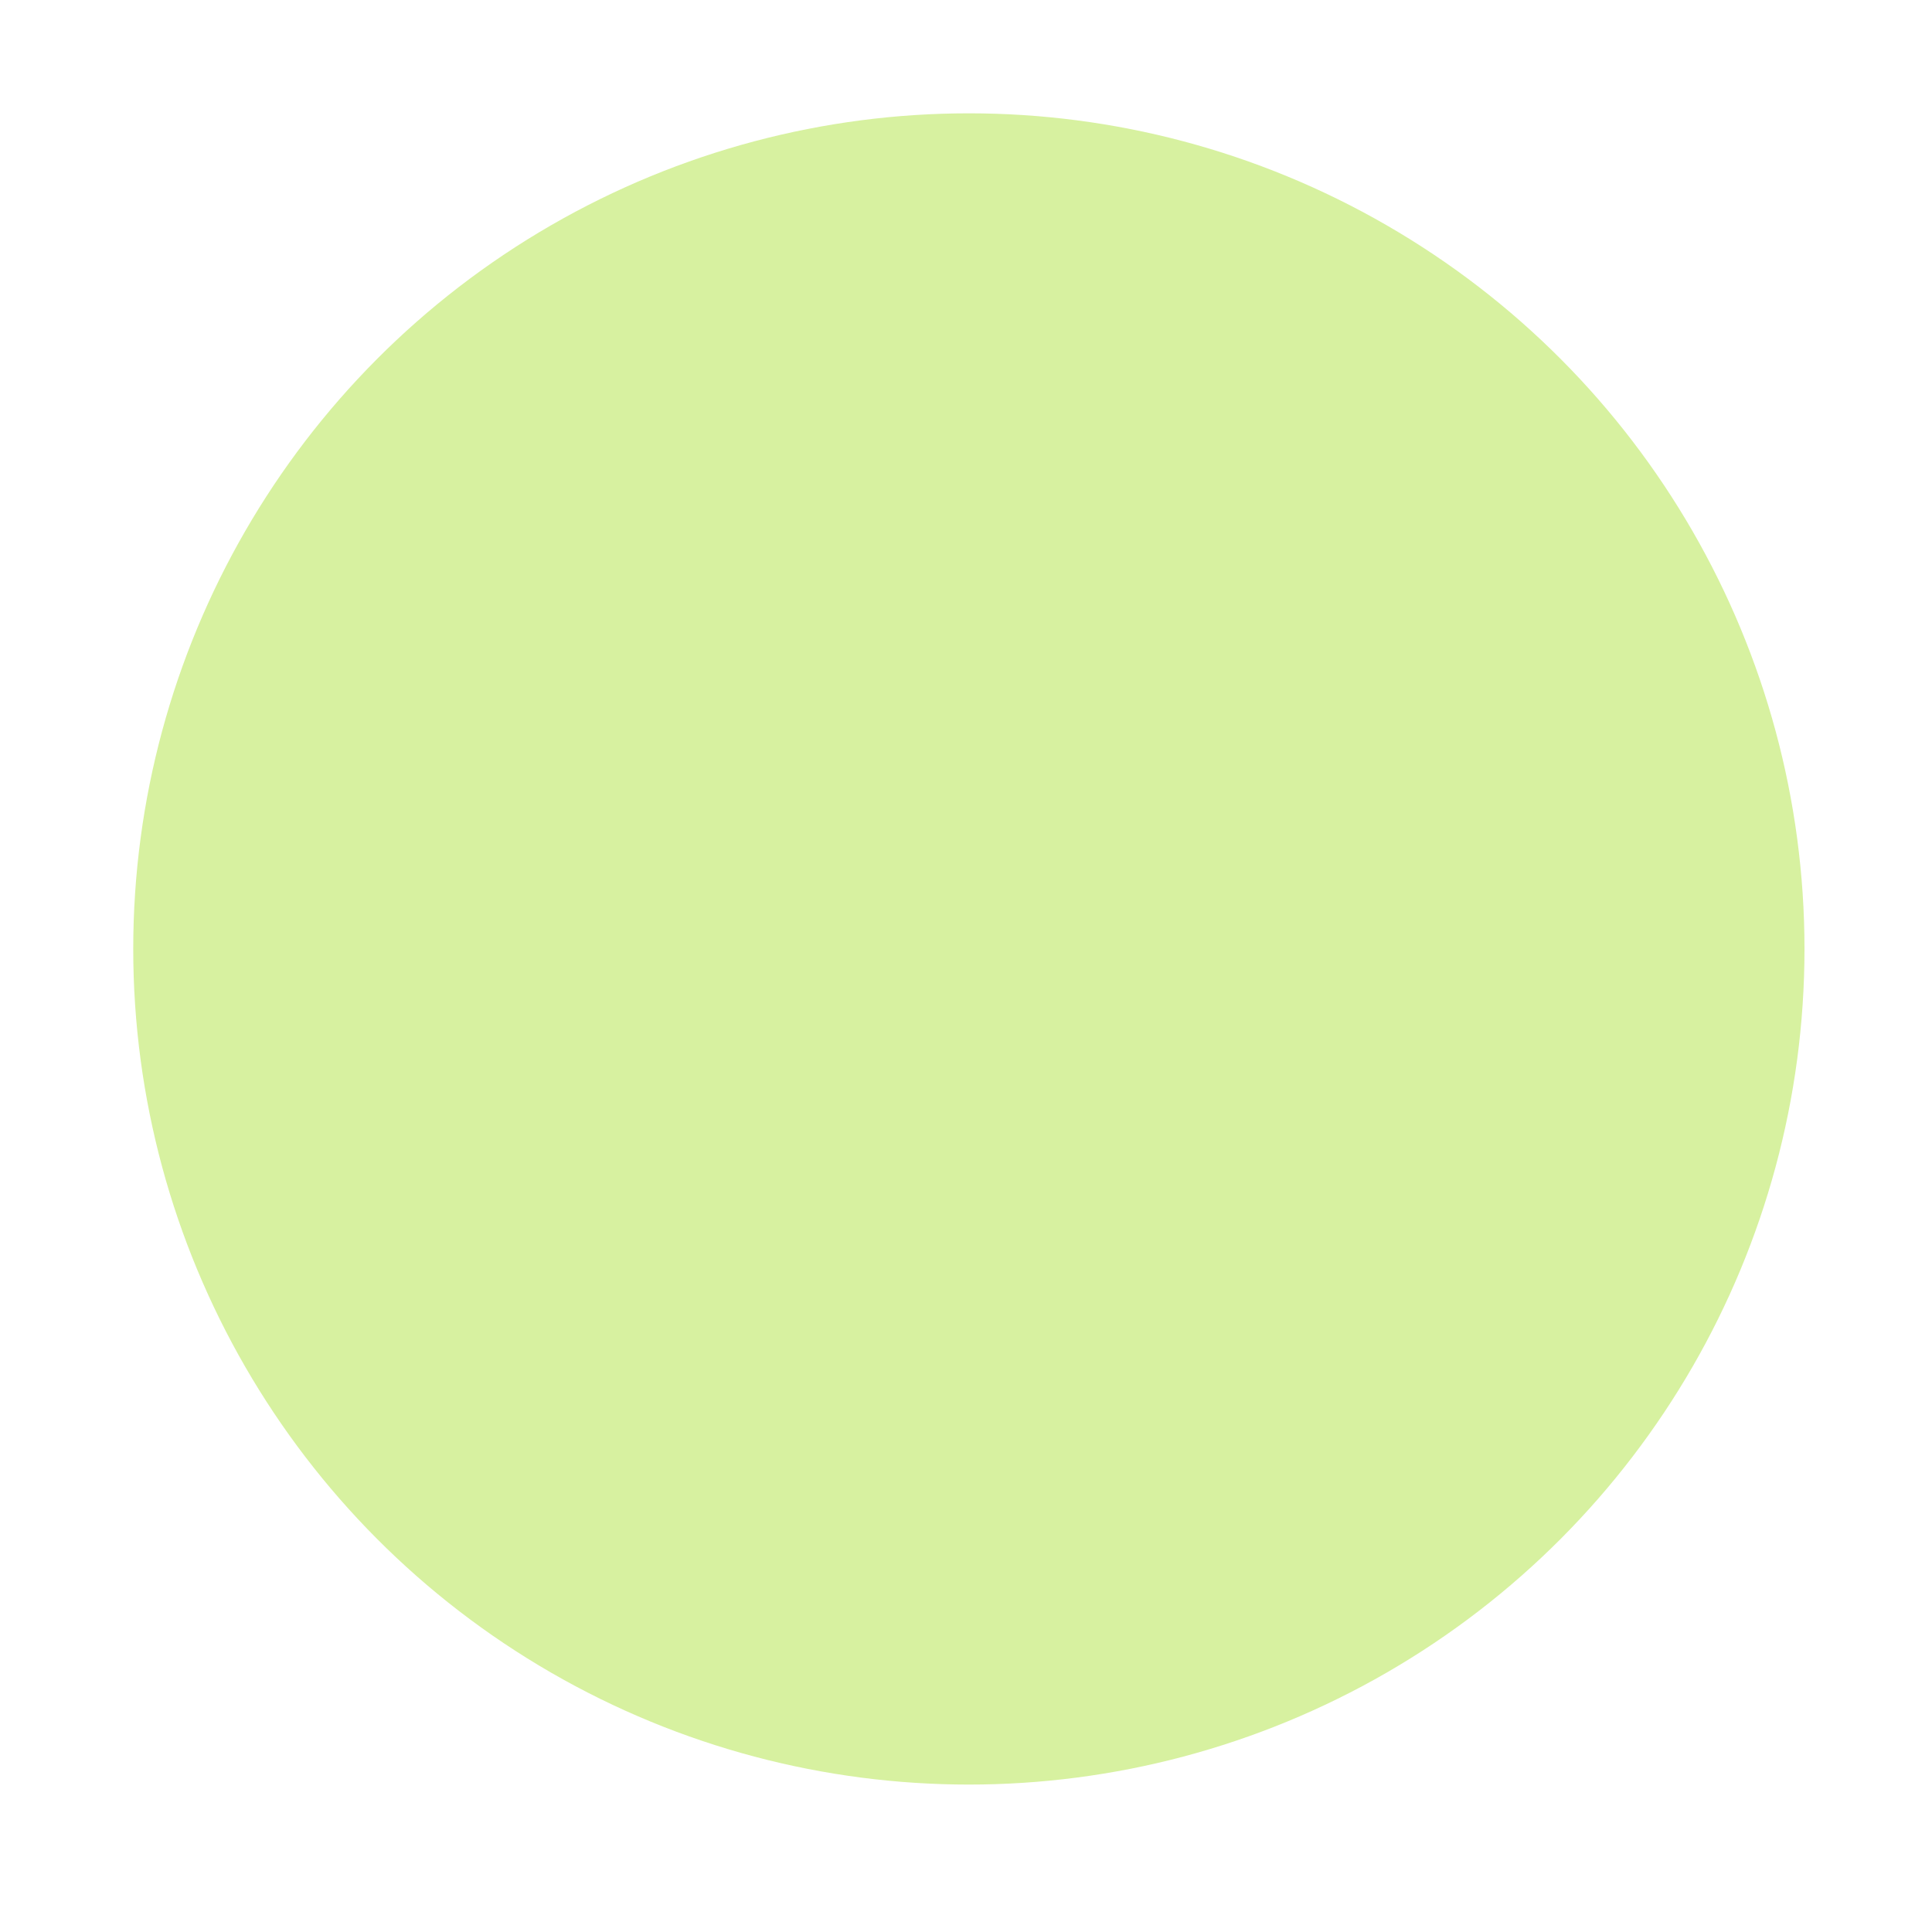 <?xml version="1.0" encoding="utf-8"?>
<svg xmlns="http://www.w3.org/2000/svg" fill="none" height="100%" overflow="visible" preserveAspectRatio="none" style="display: block;" viewBox="0 0 29 29" width="100%">
<g filter="url(#filter0_d_0_1484)" id="Ellipse 44">
<circle cx="14.543" cy="12.543" fill="#D7F1A0" r="12.543"/>
</g>
<defs>
<filter color-interpolation-filters="sRGB" filterUnits="userSpaceOnUse" height="28.488" id="filter0_d_0_1484" width="28.488" x="0.299" y="0">
<feFlood flood-opacity="0" result="BackgroundImageFix"/>
<feColorMatrix in="SourceAlpha" result="hardAlpha" type="matrix" values="0 0 0 0 0 0 0 0 0 0 0 0 0 0 0 0 0 0 127 0"/>
<feOffset dy="1.701"/>
<feGaussianBlur stdDeviation="0.85"/>
<feComposite in2="hardAlpha" operator="out"/>
<feColorMatrix type="matrix" values="0 0 0 0 0 0 0 0 0 0 0 0 0 0 0 0 0 0 0.25 0"/>
<feBlend in2="BackgroundImageFix" mode="normal" result="effect1_dropShadow_0_1484"/>
<feBlend in="SourceGraphic" in2="effect1_dropShadow_0_1484" mode="normal" result="shape"/>
</filter>
</defs>
</svg>